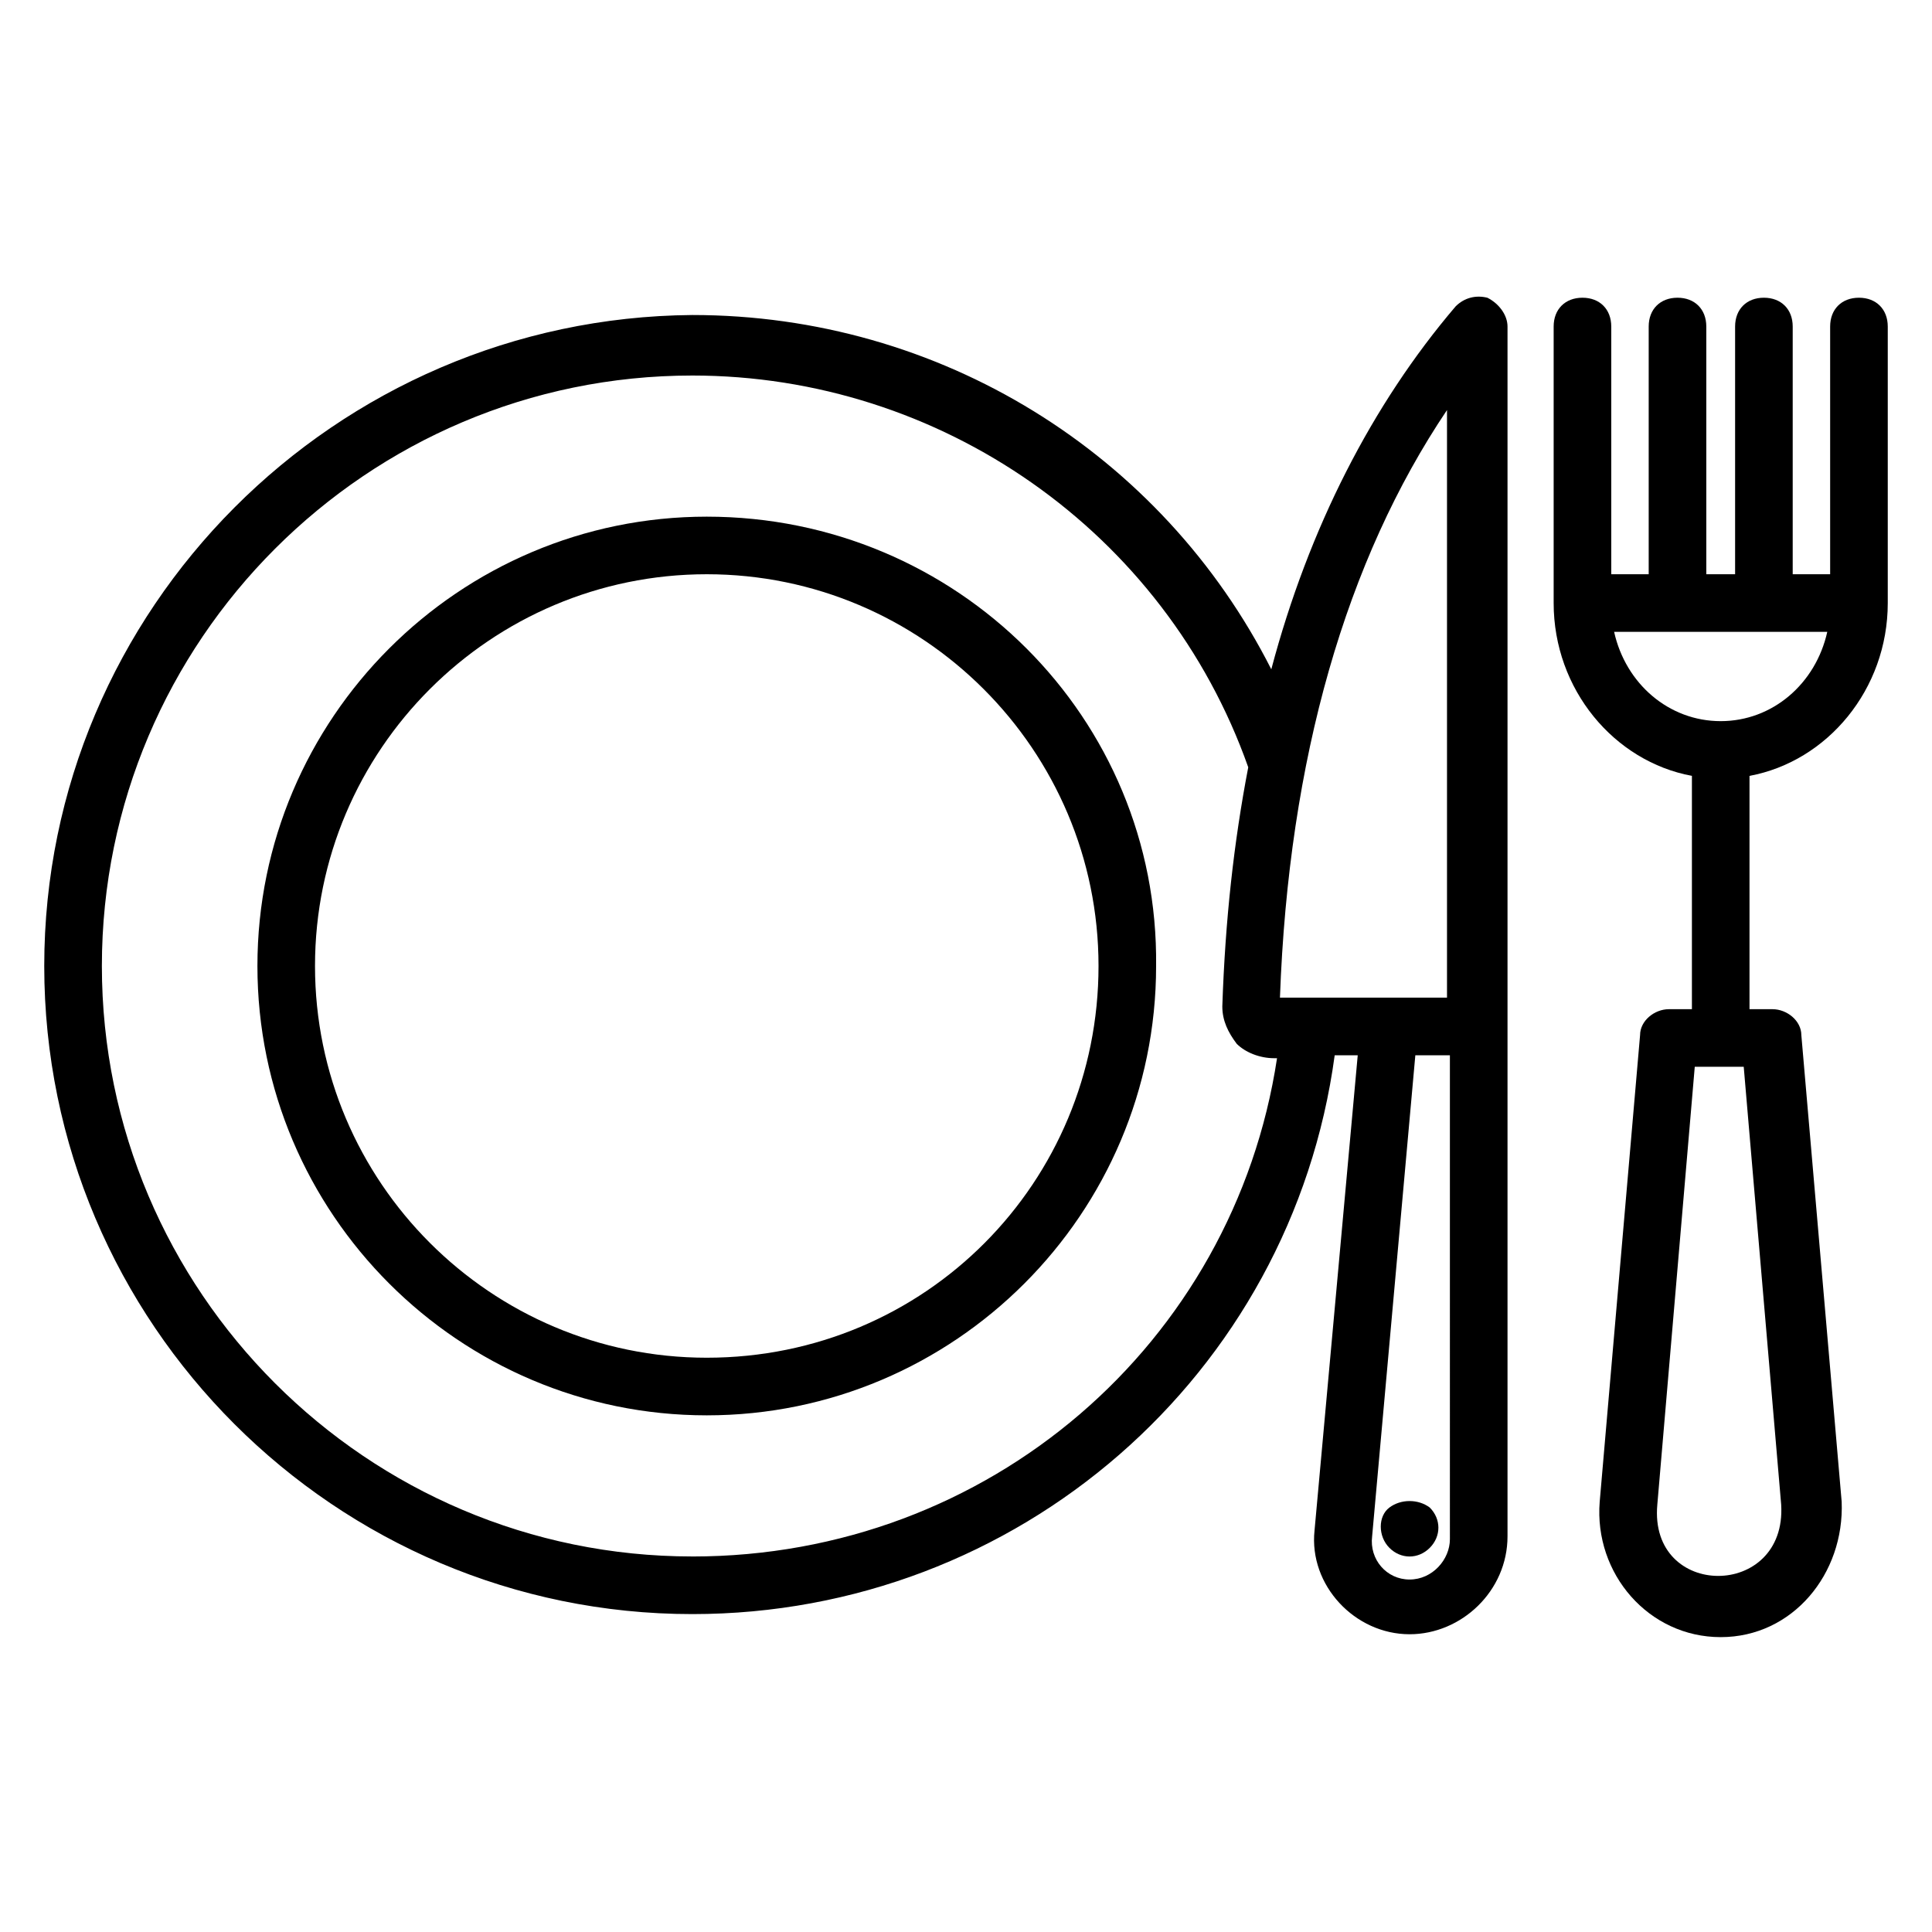 <?xml version="1.0" encoding="UTF-8"?>
<!-- Uploaded to: SVG Repo, www.svgrepo.com, Generator: SVG Repo Mixer Tools -->
<svg fill="#000000" width="800px" height="800px" version="1.1" viewBox="144 144 512 512" xmlns="http://www.w3.org/2000/svg">
 <g>
  <path d="m331.3 280.92c-65.648 0-119.08 53.434-119.08 119.08s53.434 119.08 119.08 119.08 119.08-53.434 119.08-119.08c0.766-65.648-52.672-119.08-119.08-119.08zm0 222.89c-57.25 0-103.82-46.562-103.82-103.82 0-57.25 46.566-103.81 103.82-103.81s103.82 46.562 103.82 103.82c0 57.25-45.801 103.81-103.82 103.81z"/>
  <path d="m636.64 222.9c-4.582 0-7.633 3.055-7.633 7.633v65.648h-9.922v-65.648c0-4.582-3.055-7.633-7.633-7.633-4.582 0-7.633 3.055-7.633 7.633v65.648h-7.633v-65.648c0-4.582-3.055-7.633-7.633-7.633-4.582 0-7.633 3.055-7.633 7.633v65.648h-9.922v-65.648c0-4.582-3.055-7.633-7.633-7.633-4.582 0-7.633 3.055-7.633 7.633v73.281c0 22.902 16.031 41.984 36.641 45.801v61.832h-6.106c-3.816 0-7.633 3.055-7.633 6.871l-10.699 123.66c-1.527 19.082 12.977 35.879 32.062 35.879 19.082 0 32.824-16.793 32.062-35.879l-10.688-123.66c0-3.816-3.816-6.871-7.633-6.871h-6.106v-61.832c20.609-3.816 36.641-22.902 36.641-45.801v-73.281c-0.004-4.578-3.059-7.633-7.637-7.633zm-20.609 319.84c1.527 25.191-35.113 25.191-32.824 0l9.922-116.03h12.977zm-16.031-207.63c-13.742 0-25.191-9.922-28.242-23.664h56.488c-3.055 13.742-14.508 23.664-28.246 23.664z"/>
  <path d="m538.16 222.9c-3.055-0.762-6.106 0-8.398 2.289-22.137 25.953-38.93 58.777-48.855 96.184-29.008-57.25-87.785-93.891-153.43-93.891-94.652 0.762-171.75 77.859-171.75 172.52s77.098 171.75 171.75 171.75c86.258 0 158.78-63.359 170.23-148.09h6.106l-11.449 125.95c-1.527 14.504 10.688 27.48 25.191 27.48 13.742 0 25.953-11.449 25.953-25.953v-320.61c0-3.055-2.289-6.106-5.344-7.633zm-9.922 185.49h-45.039c2.289-63.359 17.559-116.03 44.273-155.72v155.72zm-200.76 148.09c-86.258 0-156.48-70.227-156.48-156.48s70.227-156.48 156.48-156.48c65.648 0 125.19 41.223 147.32 103.82-3.816 19.848-6.106 40.457-6.871 63.359 0 3.816 1.527 6.871 3.816 9.922 2.289 2.289 6.106 3.816 9.922 3.816h0.762c-11.445 75.566-76.328 132.05-154.95 132.05zm200.76-4.578c0 5.344-4.582 10.688-10.688 10.688-6.106 0-10.688-5.344-9.922-11.449l11.449-127.48h9.16z"/>
  <path d="m512.21 543.51c-3.055 2.289-3.055 7.633 0 10.688 3.055 3.055 7.633 3.055 10.688 0 3.055-3.055 3.055-7.633 0-10.688-3.055-2.289-7.633-2.289-10.688 0z"/>
 </g>
</svg>